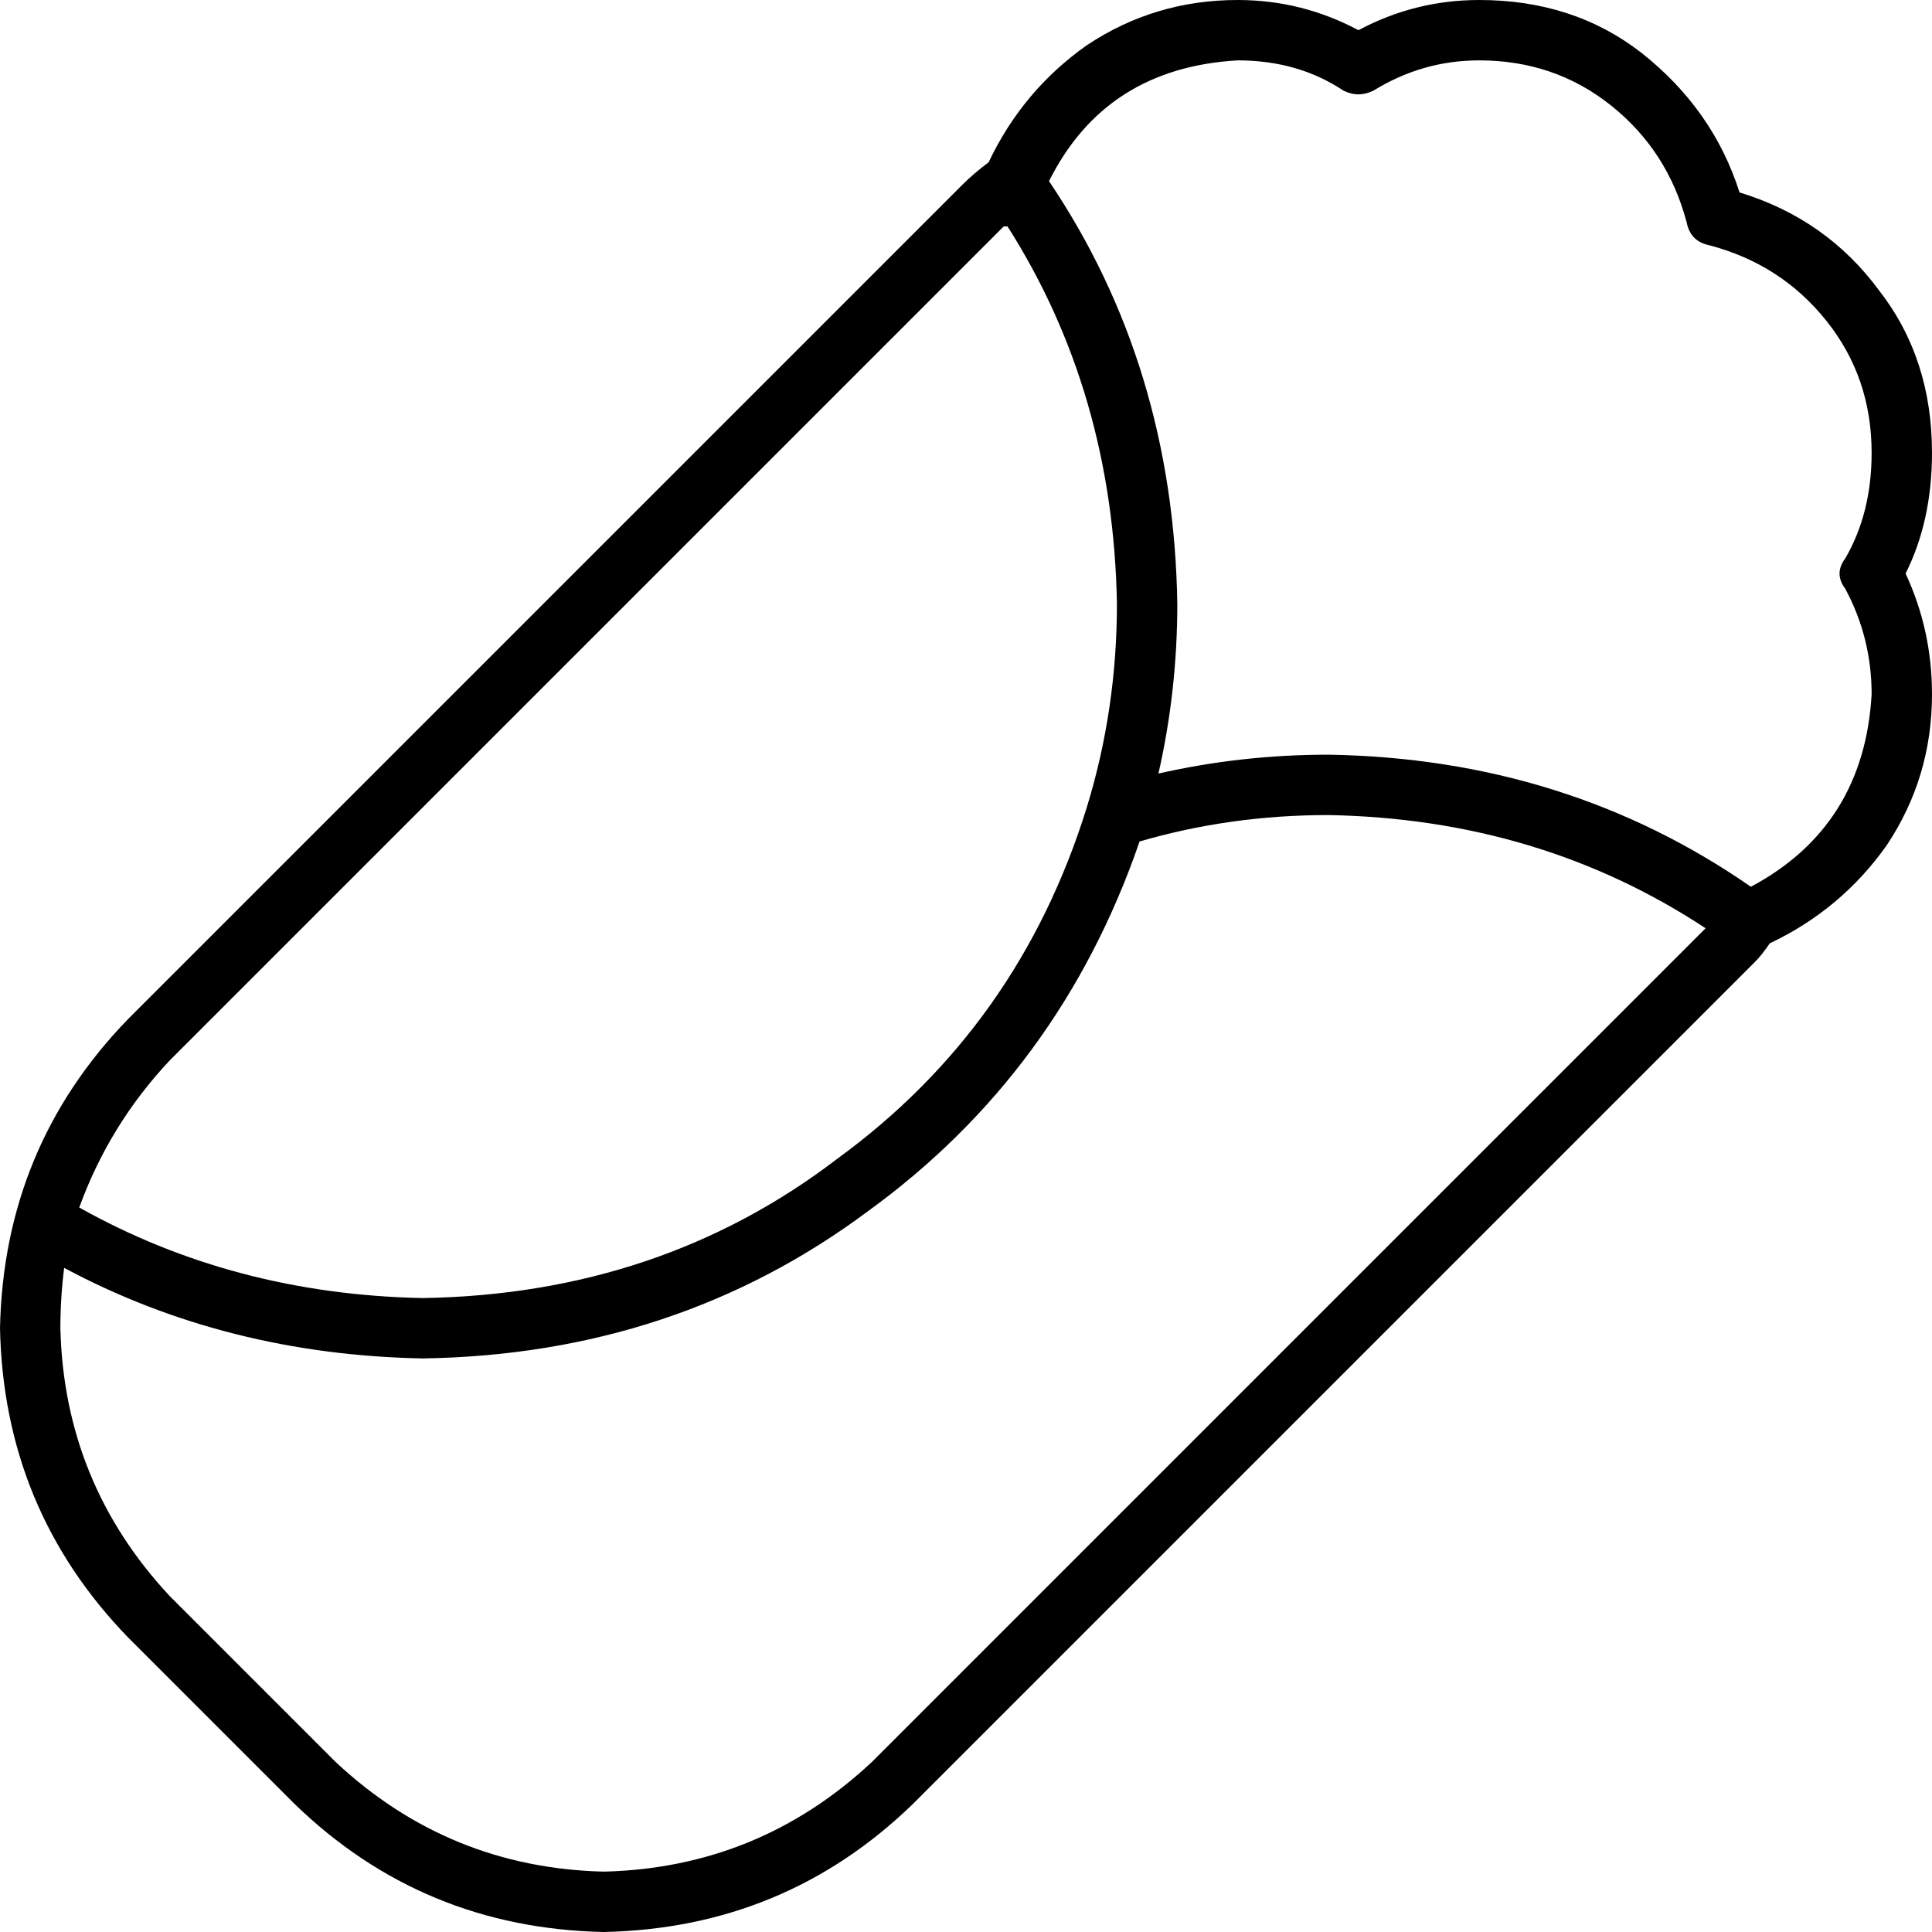<svg xmlns="http://www.w3.org/2000/svg" viewBox="0 0 512 512">
  <path d="M 262 43 Q 258 46 255 49 L 34 270 L 34 270 Q 1 304 0 352 Q 1 400 34 434 L 78 478 L 78 478 Q 112 511 160 512 Q 208 511 242 478 L 463 257 L 463 257 Q 464 256 465 255 L 465 255 L 465 255 Q 467 253 469 250 Q 488 241 500 224 Q 512 206 512 184 Q 512 167 505 152 Q 512 138 512 120 Q 512 95 498 77 Q 484 58 461 51 Q 454 29 435 14 Q 417 0 392 0 Q 375 0 360 8 Q 345 0 328 0 Q 306 0 288 12 Q 271 24 262 43 L 262 43 Z M 278 48 Q 293 18 328 16 Q 344 16 356 24 Q 360 26 364 24 Q 377 16 392 16 Q 412 16 427 28 Q 442 40 447 59 Q 448 64 453 65 Q 472 70 484 85 Q 496 100 496 120 Q 496 136 489 148 Q 486 152 489 156 Q 496 169 496 184 Q 494 219 464 235 Q 415 201 352 200 Q 329 200 307 205 Q 312 183 312 160 Q 311 97 278 48 L 278 48 Z M 16 352 Q 16 344 17 336 Q 60 359 112 360 Q 179 359 230 321 Q 281 284 302 223 Q 326 216 352 216 Q 408 217 452 246 L 452 246 L 452 246 L 231 467 L 231 467 Q 201 495 160 496 Q 119 495 89 467 L 45 423 L 45 423 Q 17 393 16 352 L 16 352 Z M 266 60 L 267 60 L 266 60 L 267 60 Q 295 104 296 160 Q 296 188 288 214 Q 270 272 222 307 Q 175 343 112 344 Q 62 343 21 320 Q 29 298 45 281 L 266 60 L 266 60 Z" />
</svg>